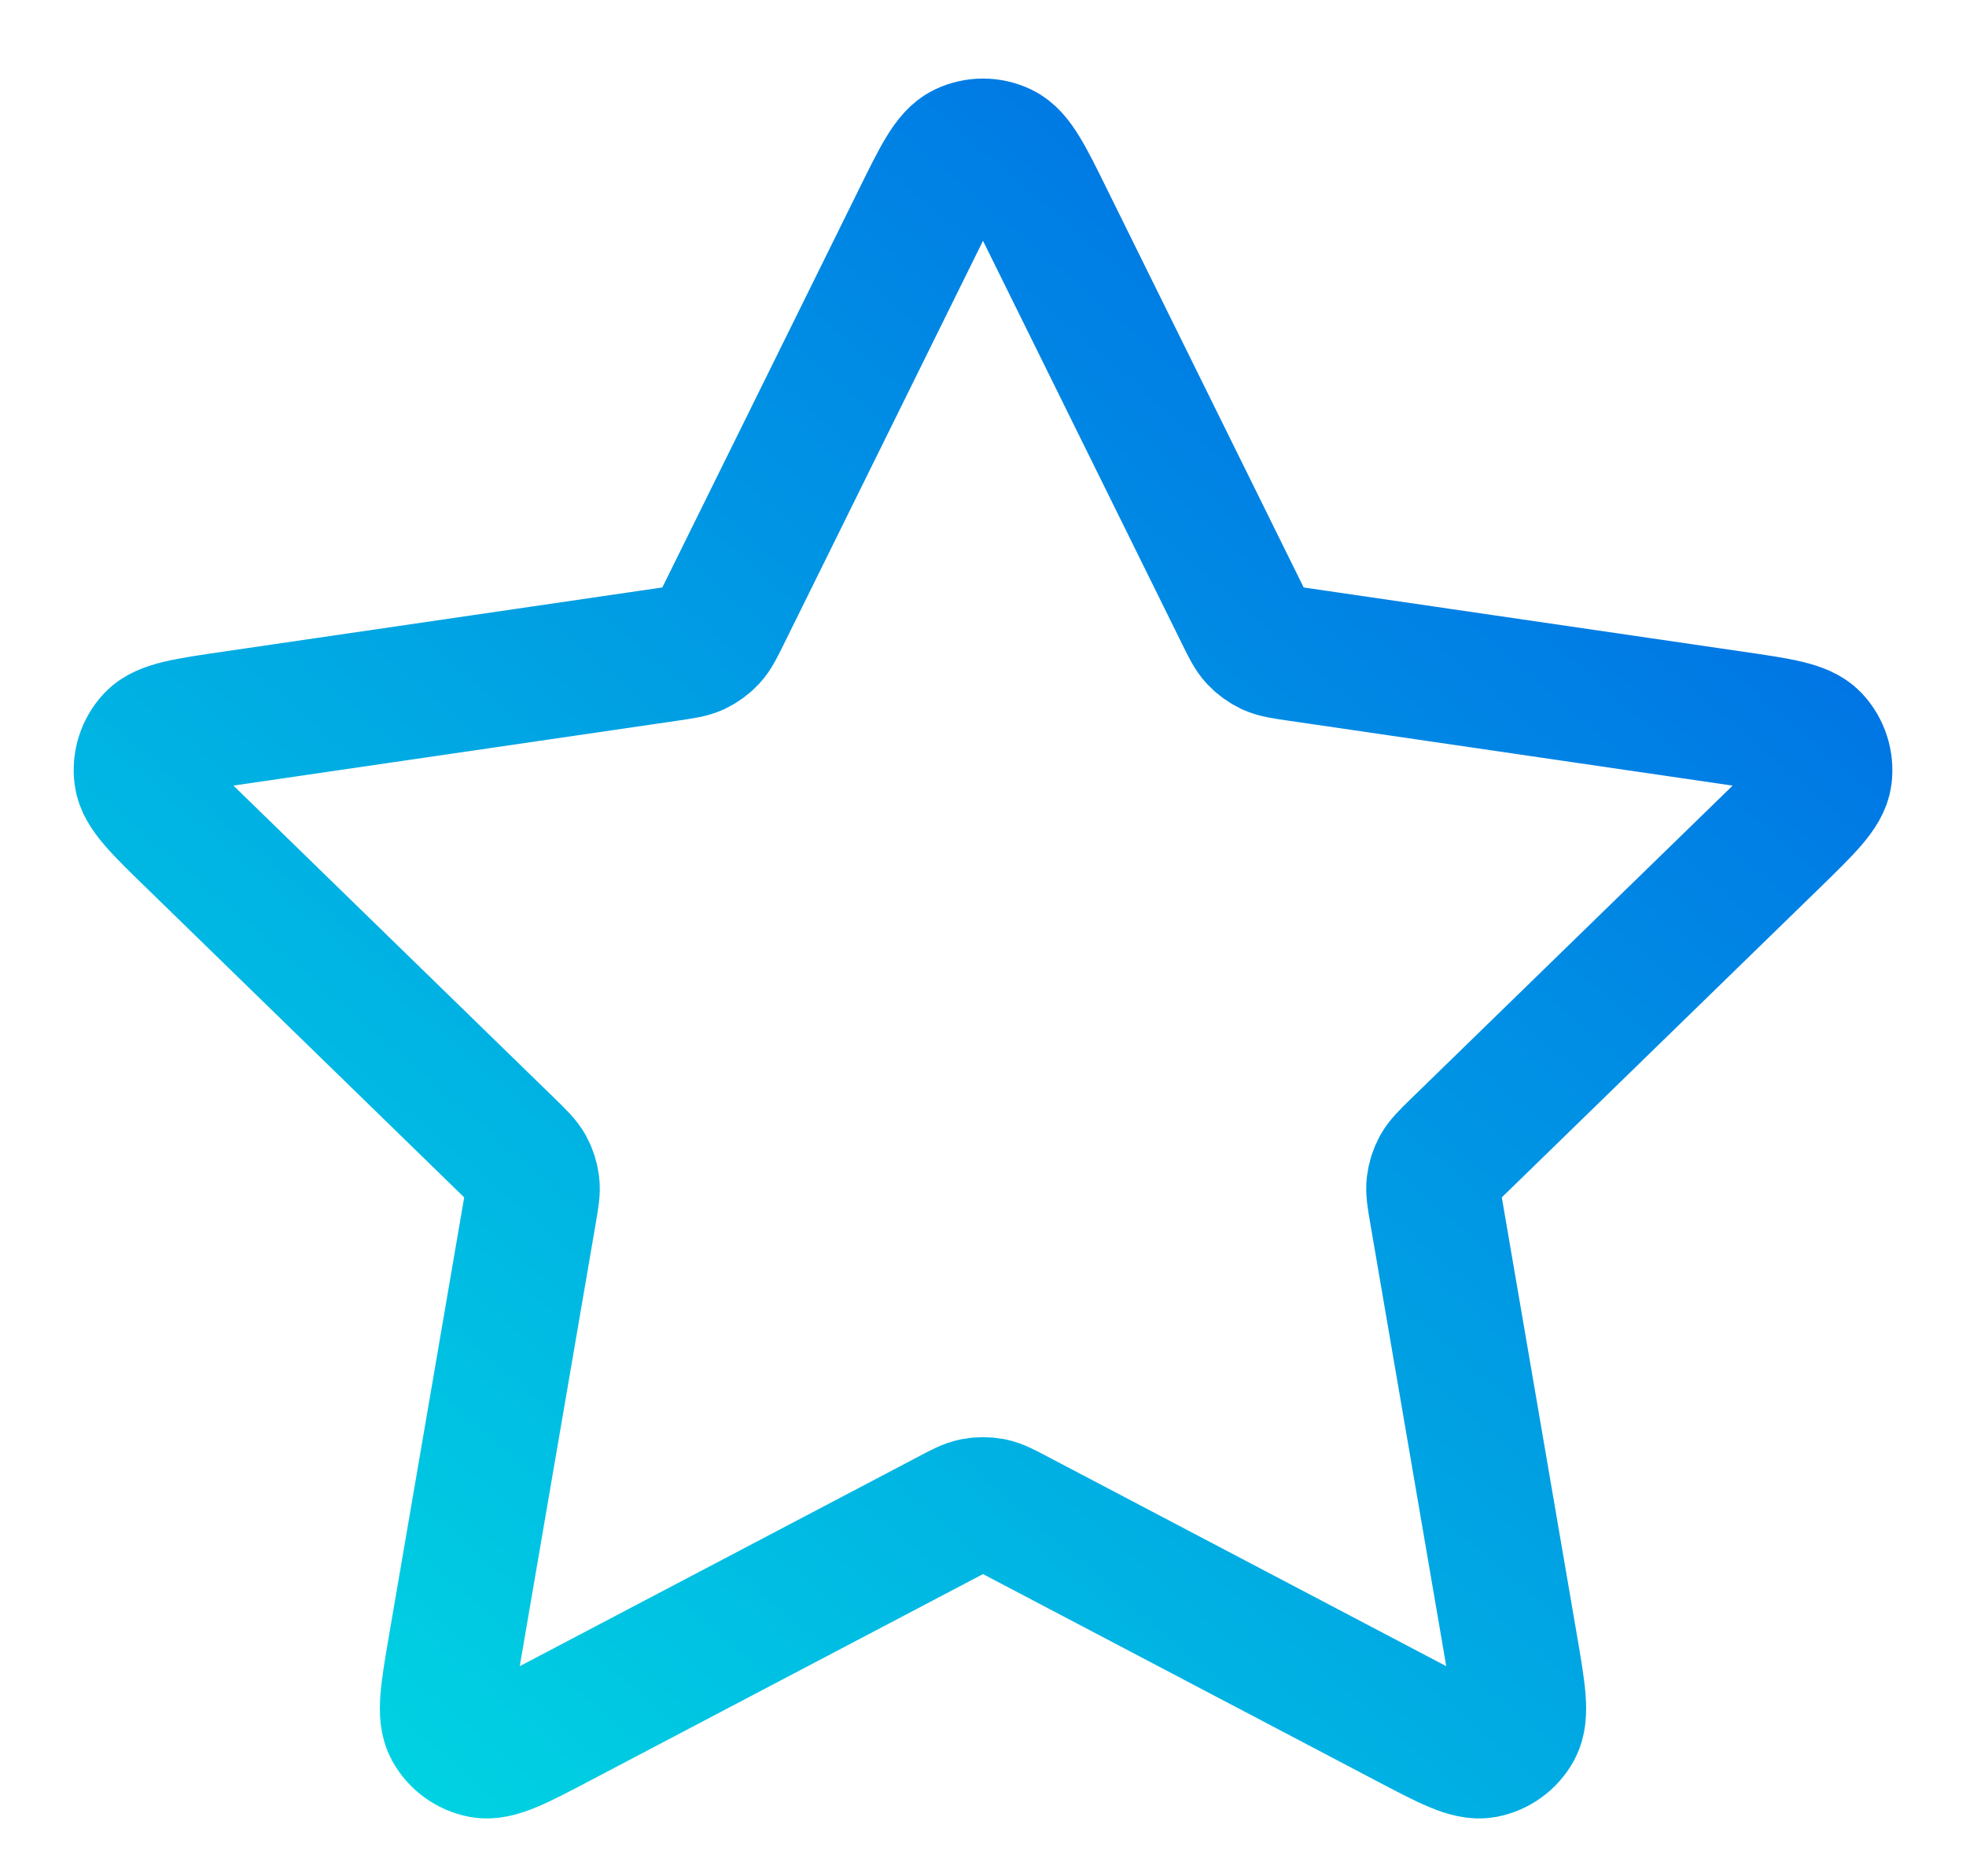 <svg width="22" height="21" viewBox="0 0 22 21" fill="none" xmlns="http://www.w3.org/2000/svg">
<path d="M10.283 2.453C10.513 1.986 10.628 1.753 10.785 1.678C10.921 1.613 11.079 1.613 11.215 1.678C11.372 1.753 11.487 1.986 11.717 2.453L13.904 6.883C13.972 7.021 14.006 7.09 14.056 7.144C14.1 7.191 14.153 7.229 14.211 7.257C14.278 7.287 14.354 7.299 14.506 7.321L19.397 8.036C19.912 8.111 20.17 8.149 20.289 8.274C20.392 8.384 20.441 8.534 20.422 8.684C20.399 8.856 20.212 9.037 19.84 9.4L16.301 12.846C16.191 12.954 16.136 13.008 16.1 13.072C16.069 13.128 16.049 13.19 16.041 13.255C16.032 13.327 16.045 13.403 16.071 13.555L16.906 18.422C16.994 18.936 17.038 19.192 16.955 19.345C16.883 19.477 16.755 19.57 16.607 19.598C16.437 19.629 16.206 19.508 15.745 19.265L11.372 16.966C11.236 16.894 11.168 16.858 11.096 16.844C11.033 16.832 10.967 16.832 10.904 16.844C10.832 16.858 10.764 16.894 10.628 16.966L6.255 19.265C5.794 19.508 5.563 19.629 5.393 19.598C5.245 19.57 5.117 19.477 5.045 19.345C4.962 19.192 5.006 18.936 5.094 18.422L5.929 13.555C5.955 13.403 5.968 13.327 5.959 13.255C5.951 13.19 5.931 13.128 5.9 13.072C5.864 13.008 5.809 12.954 5.699 12.846L2.161 9.4C1.788 9.037 1.601 8.856 1.579 8.684C1.559 8.534 1.608 8.384 1.711 8.274C1.83 8.149 2.088 8.111 2.603 8.036L7.494 7.321C7.646 7.299 7.722 7.287 7.789 7.257C7.847 7.229 7.9 7.191 7.944 7.144C7.994 7.09 8.028 7.021 8.096 6.883L10.283 2.453Z" stroke="url(#paint0_linear_2656_3564)" stroke-width="1.5" stroke-linecap="round" stroke-linejoin="round"/>
<defs>
<linearGradient id="paint0_linear_2656_3564" x1="24.734" y1="-5.742" x2="2.526" y2="19.962" gradientUnits="userSpaceOnUse">
<stop stop-color="#003BE6"/>
<stop offset="1" stop-color="#00D8E2"/>
</linearGradient>
</defs>
</svg>
